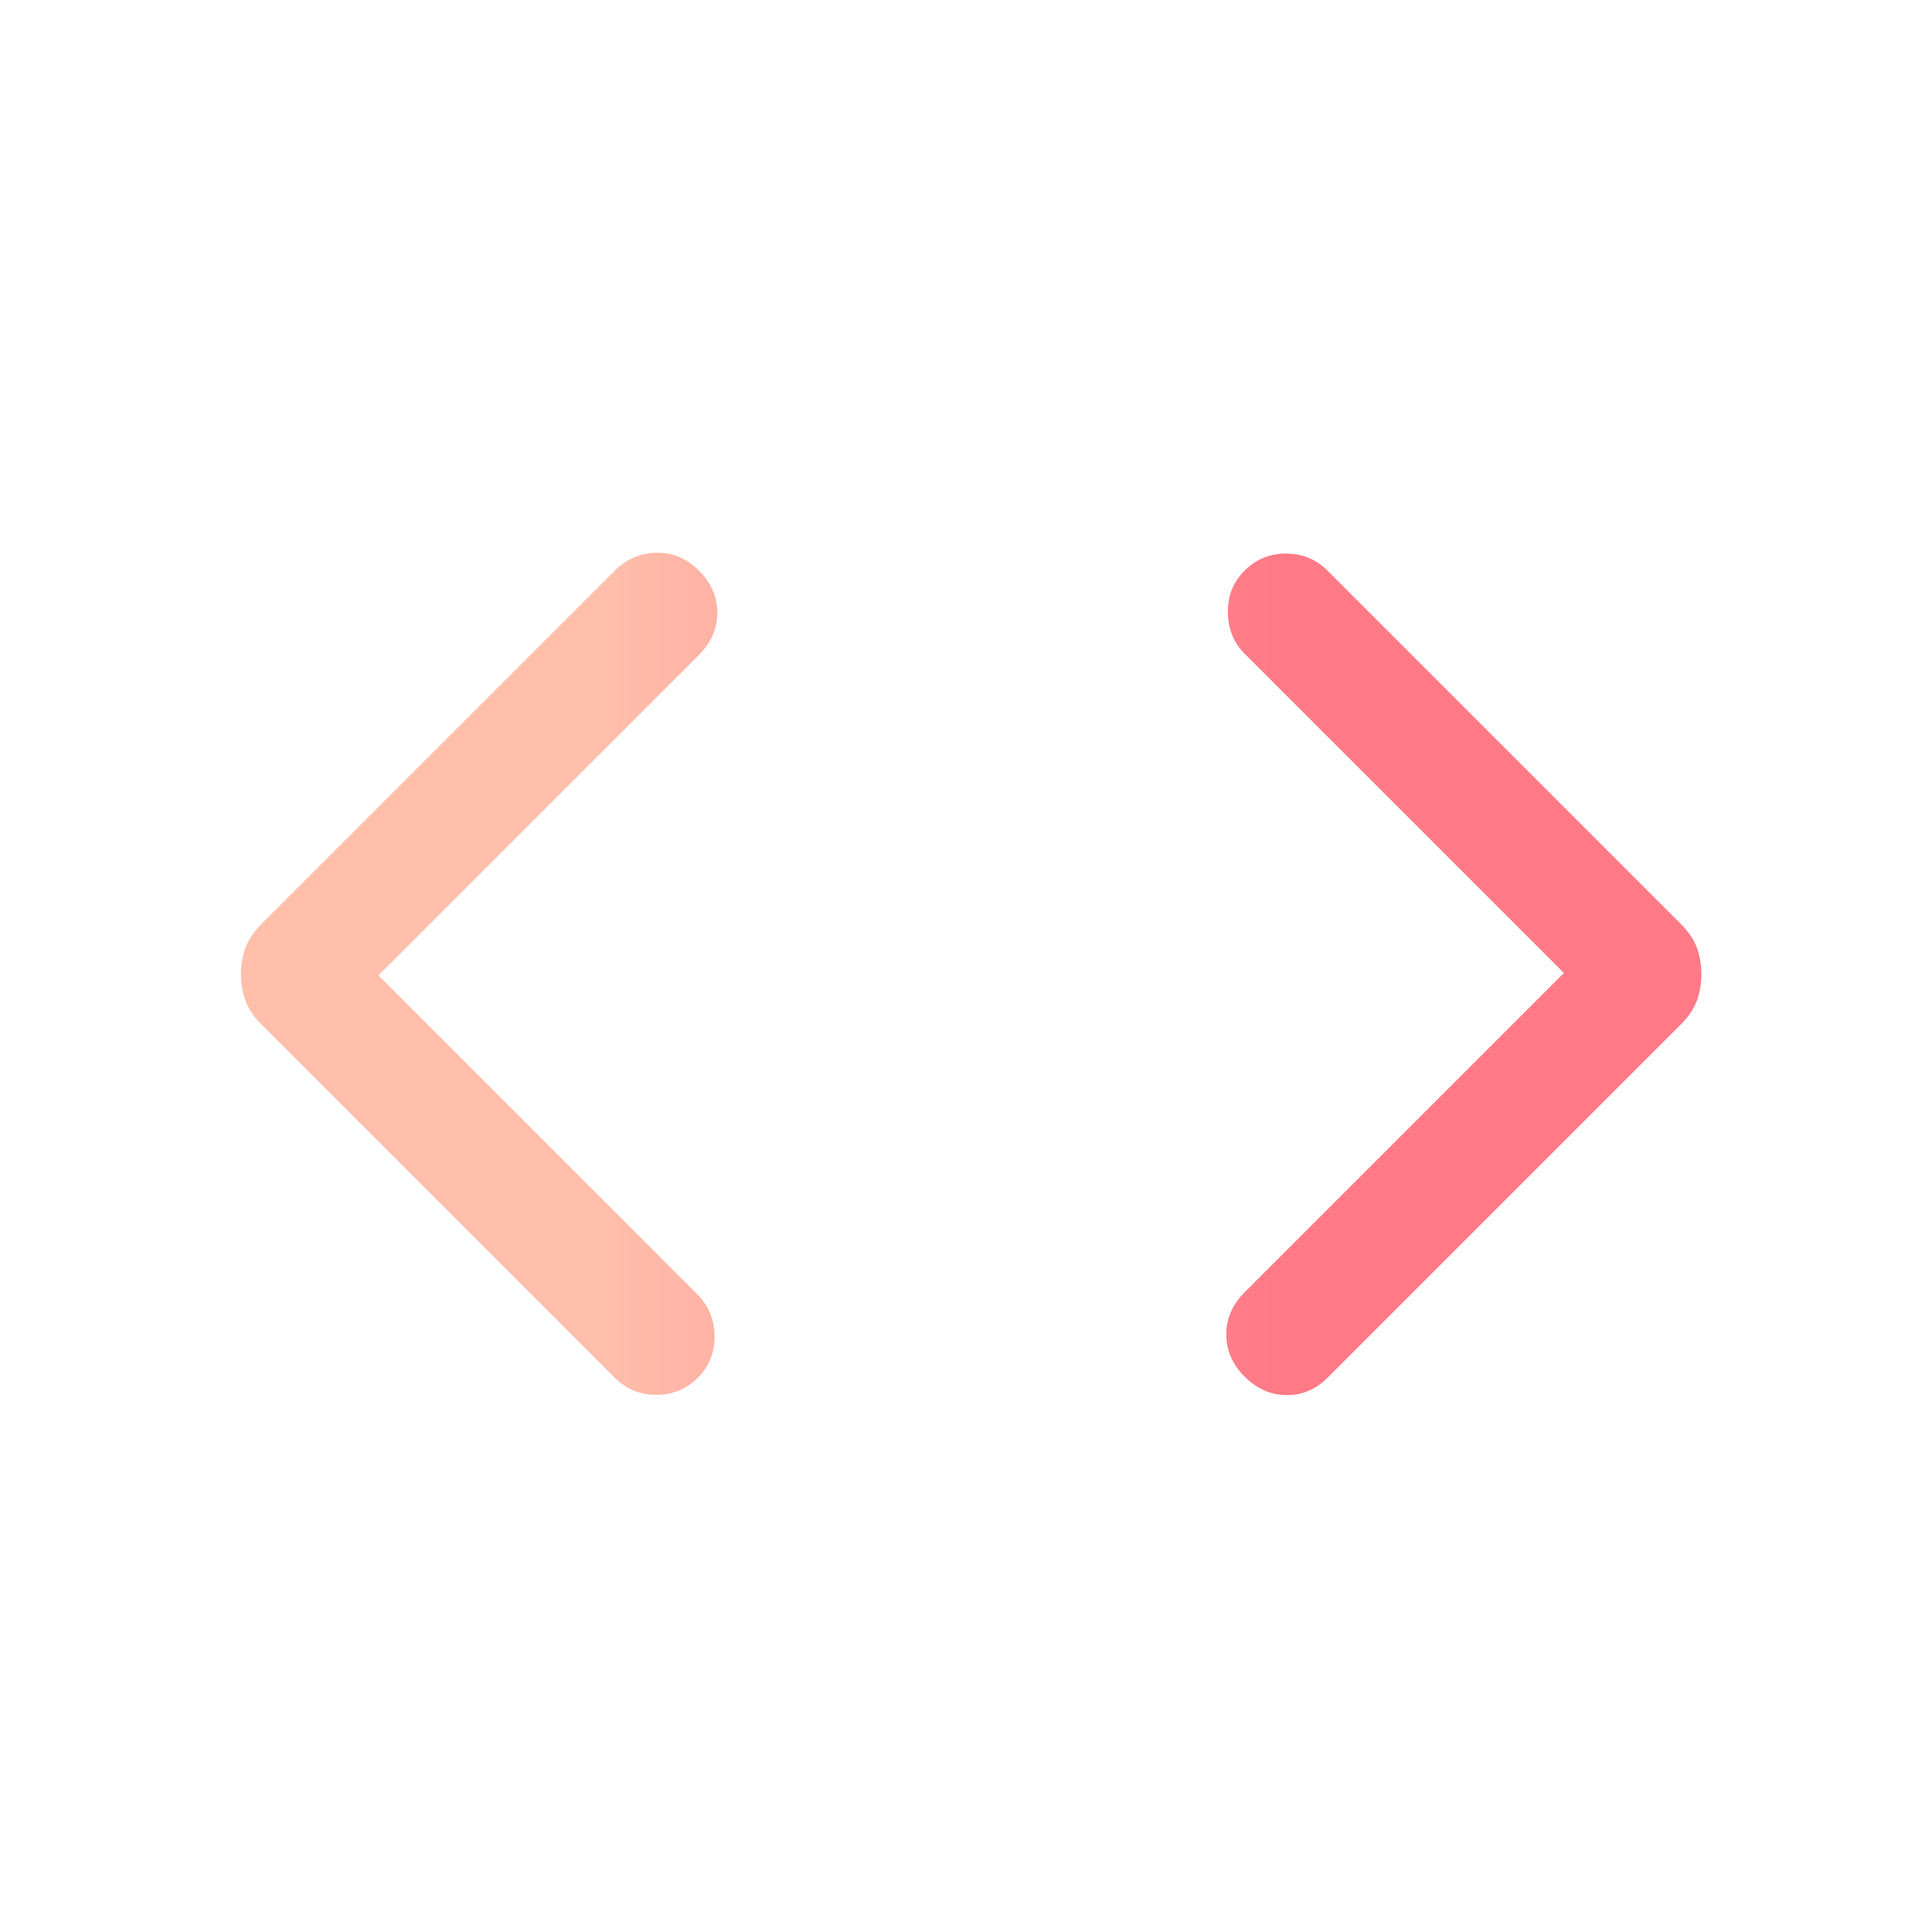 <svg width="50" height="50" viewBox="0 0 50 50" fill="none" xmlns="http://www.w3.org/2000/svg">
<mask id="mask0_10288_26896" style="mask-type:alpha" maskUnits="userSpaceOnUse" x="0" y="0" width="50" height="50">
<rect x="0.689" y="0.771" width="48.889" height="48.889" fill="#D9D9D9"/>
</mask>
<g mask="url(#mask0_10288_26896)">
<path d="M9.793 25.244L18.059 33.51C18.341 33.792 18.485 34.146 18.492 34.573C18.498 35 18.354 35.361 18.059 35.657C17.764 35.952 17.406 36.099 16.986 36.099C16.565 36.099 16.207 35.952 15.912 35.657L6.757 26.502C6.567 26.311 6.432 26.11 6.354 25.898C6.275 25.687 6.236 25.458 6.236 25.213C6.236 24.967 6.275 24.739 6.354 24.527C6.432 24.316 6.567 24.115 6.757 23.924L15.912 14.769C16.215 14.466 16.575 14.311 16.992 14.305C17.408 14.298 17.774 14.453 18.09 14.769C18.406 15.085 18.564 15.448 18.564 15.858C18.564 16.268 18.406 16.631 18.09 16.947L9.793 25.244ZM40.474 25.181L32.208 16.916C31.927 16.634 31.782 16.279 31.776 15.852C31.769 15.425 31.913 15.064 32.208 14.769C32.504 14.474 32.861 14.326 33.282 14.326C33.702 14.326 34.06 14.474 34.355 14.769L43.51 23.924C43.701 24.115 43.835 24.316 43.914 24.527C43.992 24.739 44.031 24.967 44.031 25.213C44.031 25.458 43.992 25.687 43.914 25.898C43.835 26.11 43.701 26.311 43.51 26.502L34.355 35.657C34.052 35.959 33.698 36.109 33.291 36.105C32.886 36.101 32.524 35.941 32.208 35.625C31.893 35.309 31.735 34.946 31.735 34.536C31.735 34.126 31.893 33.763 32.208 33.447L40.474 25.181Z" fill="url(#paint0_linear_10288_26896)"/>
</g>
<defs>
<linearGradient id="paint0_linear_10288_26896" x1="15.366" y1="25.396" x2="33.133" y2="25.396" gradientUnits="userSpaceOnUse">
<stop stop-color="#FFBFAB"/>
<stop offset="1" stop-color="#FF7986"/>
</linearGradient>
</defs>
</svg>
